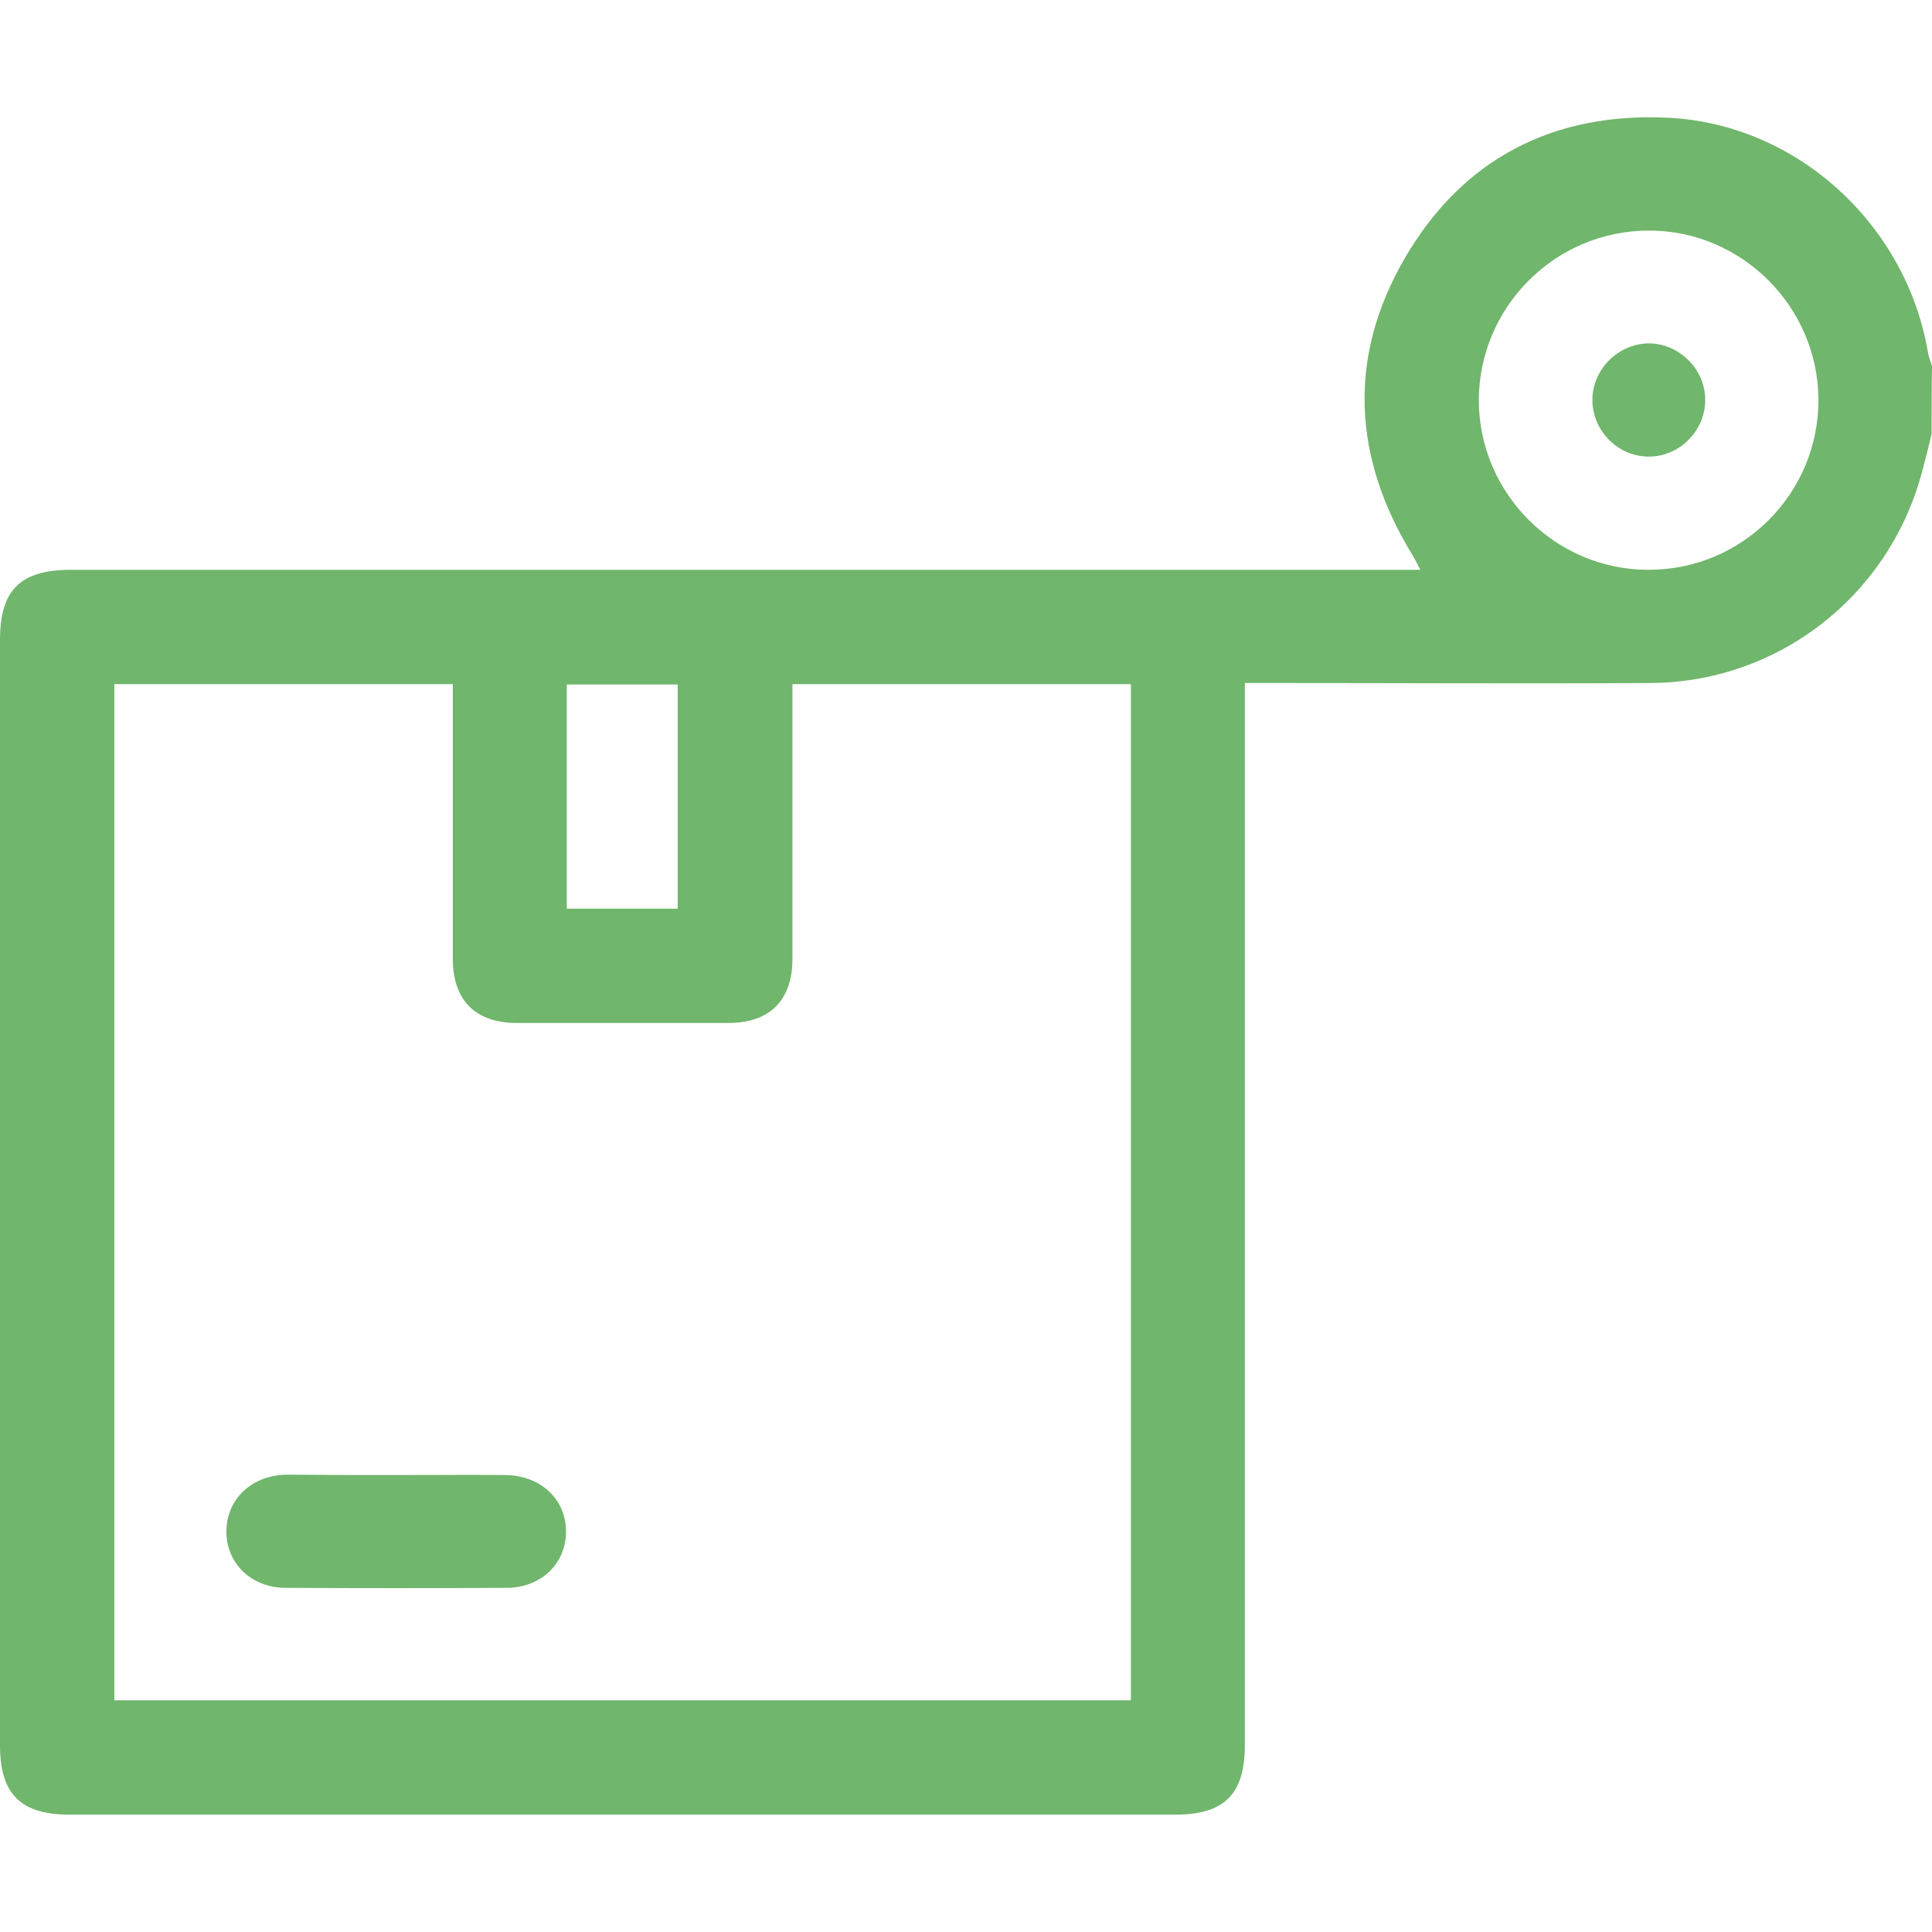 <?xml version="1.0" encoding="utf-8"?>
<!-- Generator: Adobe Illustrator 25.2.1, SVG Export Plug-In . SVG Version: 6.00 Build 0)  -->
<svg version="1.1" id="Layer_1" xmlns="http://www.w3.org/2000/svg" xmlns:xlink="http://www.w3.org/1999/xlink" x="0px" y="0px"
	 viewBox="0 0 512 512" style="enable-background:new 0 0 512 512;" xml:space="preserve">
<style type="text/css">
	.st0{fill:#70B66C;}
</style>
<g>
	<path class="st0" d="M511.9,115c-0.9,3.7-1.8,7.4-2.8,11c-9,32.3-38.1,54.8-71.6,55c-33.8,0.2-67.7,0-101.5,0c-1.8,0-3.6,0-6.1,0
		c0,2.2,0,4.1,0,6c0,91.8,0,183.6,0,275.4c0,13.1-5.4,18.5-18.5,18.5c-97.7,0-195.3,0-292.9,0c-13,0-18.5-5.4-18.5-18.4
		c0-97.7,0-195.3,0-292.9C0,156.3,5.4,151,18.9,151c117,0,234,0,350.8,0c2,0,4,0,6.7,0c-0.8-1.5-1.3-2.6-1.9-3.6
		c-16-25.9-17.5-52.7-2.2-79s39.3-38.7,69.8-37.2c34.3,1.7,63.3,28.5,68.9,62.6c0.2,1.1,0.7,2.1,1,3.2
		C511.9,103,511.9,109,511.9,115z M210,181.3c0,2.2,0,4,0,5.8c0,22.3,0,44.7,0,67c0,11-6,17-17,17c-18.7,0-37.3,0-56,0
		c-11,0-17-6-17-17c0-22.5,0-45,0-67.5c0-1.8,0-3.5,0-5.3c-30.3,0-59.9,0-89.7,0c0,90,0,179.7,0,269.3c90,0,179.7,0,269.4,0
		c0-90,0-179.5,0-269.3C269.8,181.3,240.3,181.3,210,181.3z M481.9,105.9c-0.1-24.6-20.3-44.8-44.9-44.8
		c-24.9,0-45.1,20.3-45.1,45.1c0.1,24.6,20.3,44.8,44.9,44.8C461.7,151.1,482,130.8,481.9,105.9z M179.6,240.8c0-20.1,0-39.8,0-59.4
		c-10.1,0-19.8,0-29.4,0c0,20,0,39.6,0,59.4C160.1,240.8,169.7,240.8,179.6,240.8z"/>
	<path class="st0" d="M105,390.9c9.6,0,19.3-0.1,28.9,0c9.3,0.1,16,6.3,16.1,14.8c0.1,8.6-6.6,15.1-15.8,15.1
		c-19.5,0.1-38.9,0.1-58.4,0c-9.2,0-15.9-6.5-15.8-15.1c0.1-8.5,6.8-14.8,16-14.9C85.7,390.9,95.3,390.9,105,390.9z"/>
	<path class="st0" d="M451.9,105.8c0.1,8.1-6.5,15-14.6,15.2c-8.3,0.2-15.3-6.7-15.3-15c0-8.1,6.8-14.9,14.9-15
		C444.9,91,451.8,97.7,451.9,105.8z"/>
</g>
</svg>
